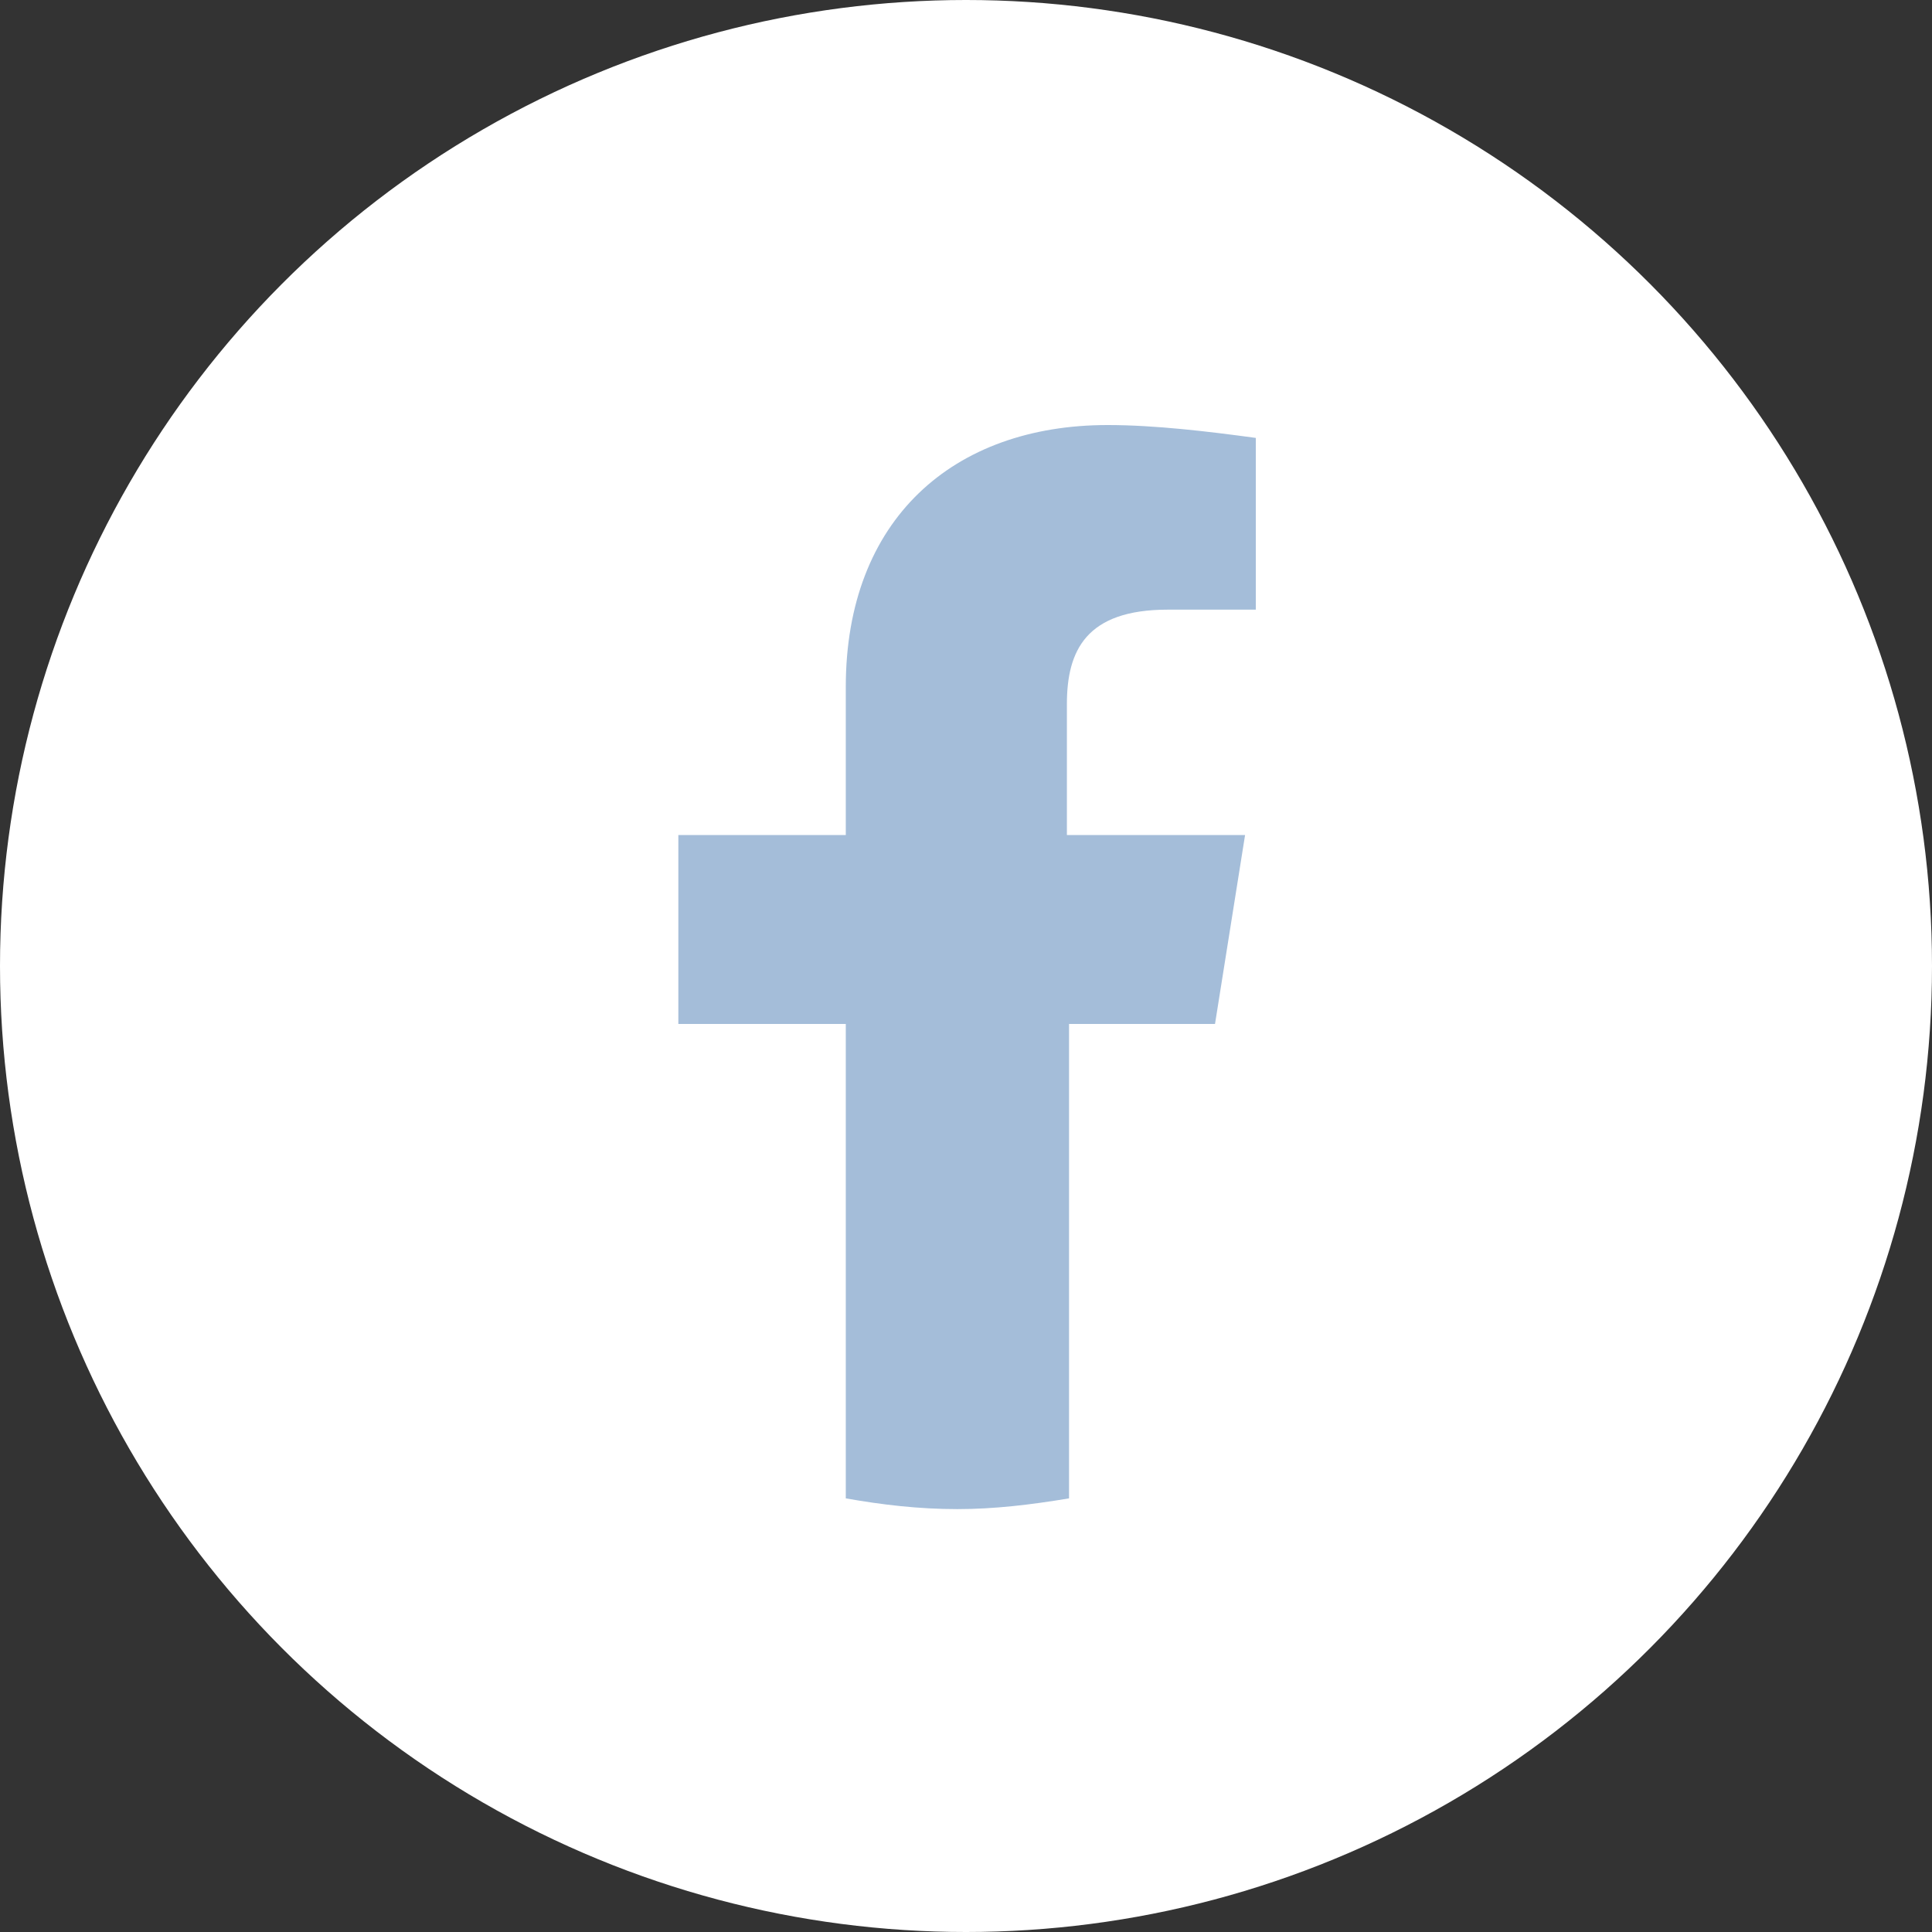 <?xml version="1.0" encoding="utf-8"?>
<svg version="1.1" id="FB" xmlns="http://www.w3.org/2000/svg" x="0px" y="0px" width="90px" height="90px" viewBox="0 0 90 90" style="enable-background:new 0 0 90 90;" xml:space="preserve">
<rect x="0" y="0" width="90" height="90" fill="#333333" stroke="none"/>
<style type="text/css">
	.st0{fill:#FFFFFF;}
	.st1{fill:#A4BDD9;}
</style>
<g>
	<circle class="st0" cx="45" cy="45" r="45"/>
	<path class="st1" d="M56.6,47.7l1.4-8.8h-8.3v-6.1c0-2.5,0.9-4.4,4.7-4.4h4.1v-8c-2.2-0.3-4.7-0.6-6.9-0.6
		c-7.2,0-12.2,4.4-12.2,12.2v6.9h-7.8v8.8h7.8v22.1c1.7,0.3,3.4,0.5,5.2,0.5c1.7,0,3.4-0.2,5.2-0.5V47.7H56.6z"/>
</g>
</svg>
